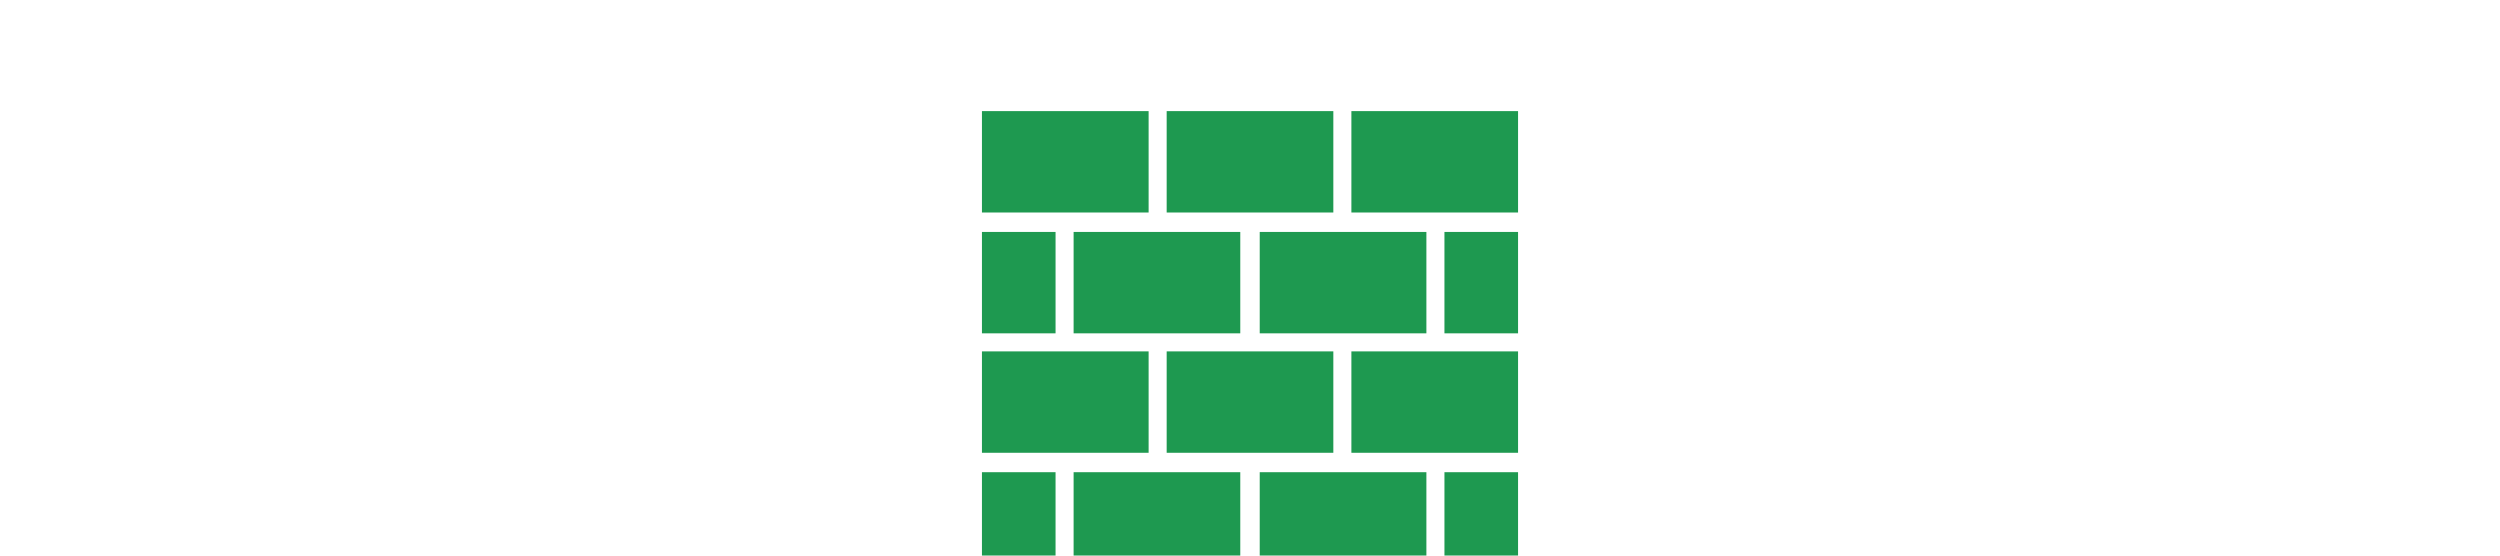 <?xml version="1.0" encoding="utf-8"?>
<!-- Generator: Adobe Illustrator 26.2.1, SVG Export Plug-In . SVG Version: 6.00 Build 0)  -->
<svg version="1.1" xmlns="http://www.w3.org/2000/svg" xmlns:xlink="http://www.w3.org/1999/xlink" x="0px" y="0px"
	 viewBox="0 0 180 40" style="enable-background:new 0 0 180 40;" xml:space="preserve">
<style type="text/css">
	.st0{fill:#1E9950;}
</style>
<g id="スライド01">
</g>
<g id="レイヤー_1">
</g>
<g id="_x32_">
	<g>
		<rect x="70.7" y="8" class="st0" width="12" height="7.3"/>
		<rect x="84" y="8" class="st0" width="12" height="7.3"/>
		<rect x="97.3" y="8" class="st0" width="12" height="7.3"/>
		<rect x="70.7" y="16.7" class="st0" width="5.3" height="7.3"/>
		<rect x="77.3" y="16.7" class="st0" width="12" height="7.3"/>
		<rect x="90.7" y="16.7" class="st0" width="12" height="7.3"/>
		<rect x="104" y="16.7" class="st0" width="5.3" height="7.3"/>
		<rect x="70.7" y="25.3" class="st0" width="12" height="7.3"/>
		<rect x="84" y="25.3" class="st0" width="12" height="7.3"/>
		<rect x="97.3" y="25.3" class="st0" width="12" height="7.3"/>
		<rect x="70.7" y="34" class="st0" width="5.3" height="6"/>
		<rect x="77.3" y="34" class="st0" width="12" height="6"/>
		<rect x="90.7" y="34" class="st0" width="12" height="6"/>
		<rect x="104" y="34" class="st0" width="5.3" height="6"/>
	</g>
</g>
</svg>
